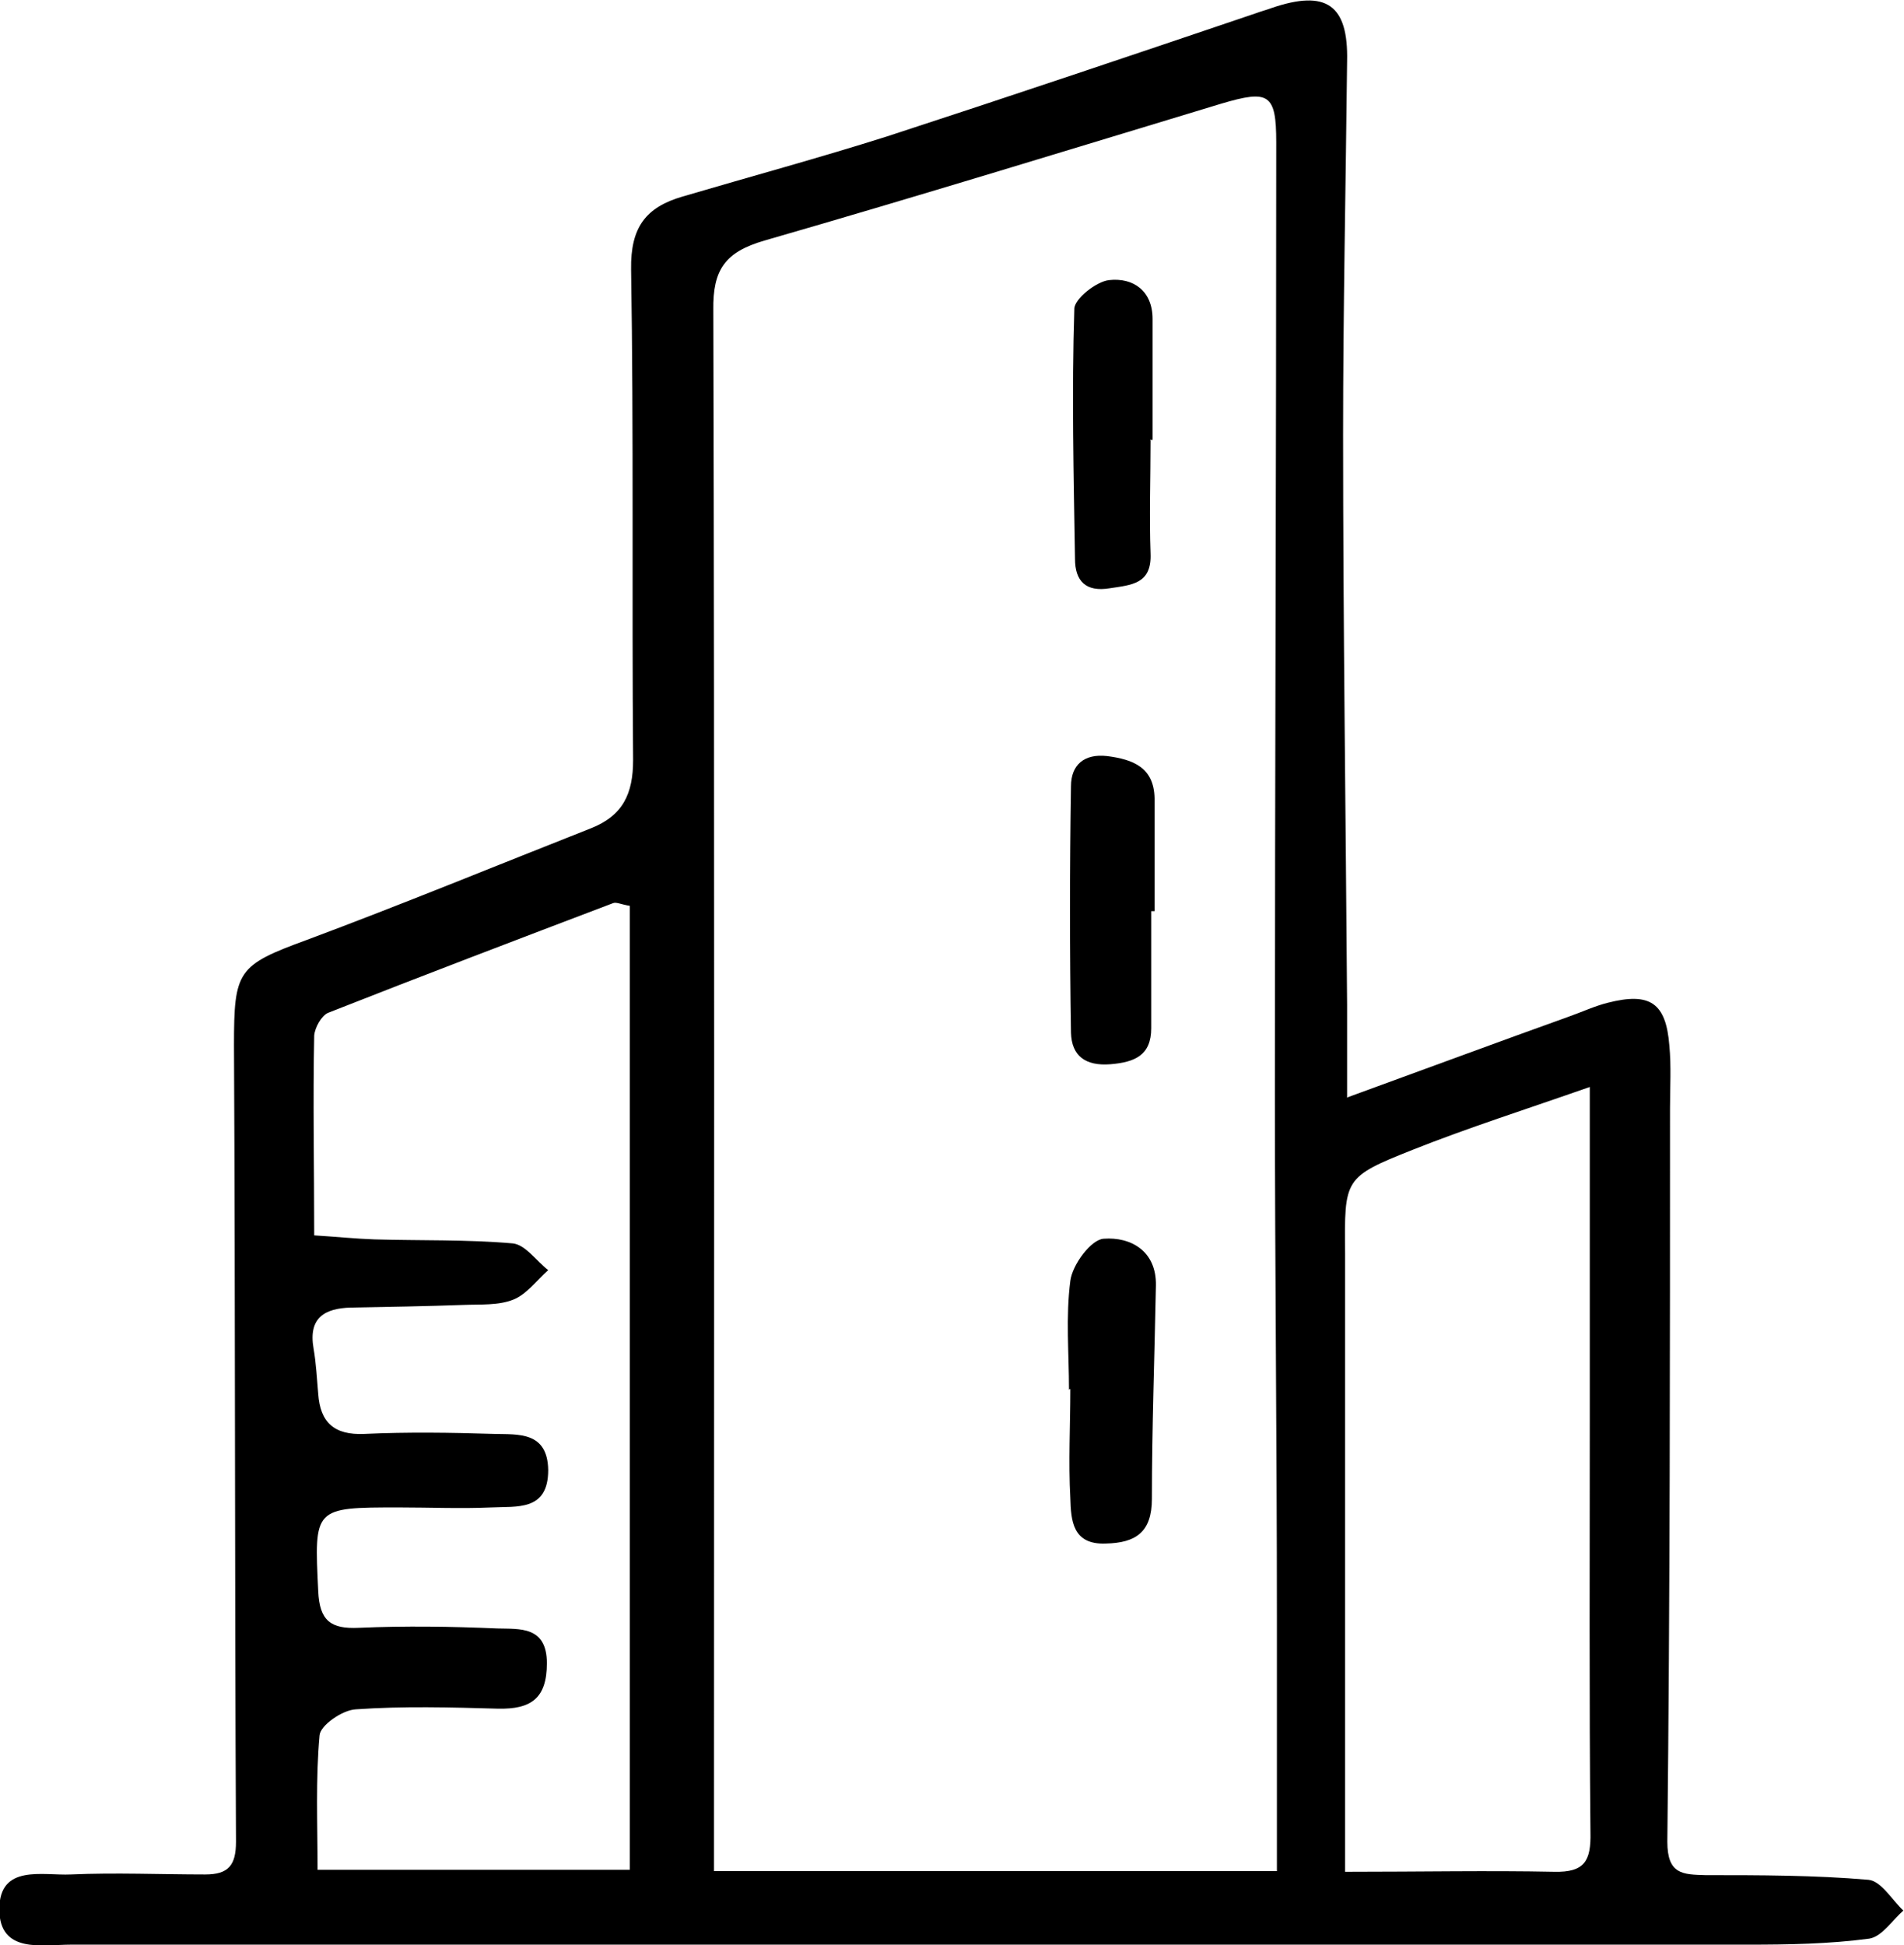 <?xml version="1.0" encoding="UTF-8"?>
<svg id="Layer_1" data-name="Layer 1" xmlns="http://www.w3.org/2000/svg" viewBox="0 0 28.48 29.1">
  <path d="m20.17,16.41c1.18-.43,2.23-.82,3.29-1.2.2-.07.39-.16.59-.21.63-.16.87,0,.92.64.03.31.01.63.01.94,0,3.66,0,7.32-.04,10.97,0,.49.23.49.57.5.81,0,1.63,0,2.44.07.19.02.35.3.52.46-.17.15-.32.39-.51.42-.6.08-1.21.09-1.81.09-8.36,0-16.73,0-25.09,0-.43,0-1.07.14-1.07-.53,0-.68.65-.5,1.07-.52.67-.03,1.34,0,2.01,0,.35,0,.46-.14.46-.49-.02-3.97-.01-7.94-.03-11.91,0-1.12.05-1.2,1.09-1.58,1.42-.53,2.83-1.11,4.25-1.67.48-.19.63-.52.63-1.02-.02-2.45.01-4.89-.03-7.34-.01-.63.22-.93.77-1.09,1.02-.3,2.05-.58,3.06-.9,1.84-.6,3.68-1.22,5.51-1.84.08-.03.16-.05.24-.08.82-.28,1.15-.05,1.13.8-.02,1.86-.06,3.72-.06,5.58,0,2.84.04,5.69.06,8.53,0,.41,0,.82,0,1.39Zm-1.07,11.58c0-1.33,0-2.56,0-3.79,0-2.61-.03-5.22-.03-7.84,0-4.74.02-9.49.02-14.23,0-.73-.11-.79-.82-.58-2.28.69-4.55,1.39-6.84,2.05-.58.17-.77.43-.76,1.04.02,7.53.01,15.05.01,22.58,0,.26,0,.53,0,.77h8.43Zm-9.68-14.44c-.13-.02-.2-.06-.25-.04-1.42.54-2.84,1.08-4.26,1.64-.1.04-.2.22-.21.34-.02.98,0,1.95,0,2.99.33.02.61.05.9.06.69.02,1.38,0,2.07.06.19.02.35.26.53.4-.17.15-.32.36-.52.44-.22.09-.49.07-.74.08-.56.02-1.13.03-1.69.04-.39.01-.64.15-.56.61.04.23.05.46.07.68.03.43.24.62.69.6.65-.03,1.3-.02,1.94,0,.36.01.8-.04.81.54,0,.62-.47.54-.85.56-.46.02-.92,0-1.38,0-1.28,0-1.27,0-1.21,1.25.02.45.19.57.61.55.69-.03,1.38-.02,2.07.01.33.01.74-.04.74.52,0,.53-.24.69-.73.68-.71-.02-1.42-.04-2.13.01-.2.01-.53.24-.54.39-.06.66-.03,1.32-.03,2.01h4.67v-14.44Zm14.36,2.71c-.97.34-1.82.61-2.65.94-1.03.41-1.02.43-1.01,1.55,0,.25,0,.5,0,.75,0,2.81,0,5.63,0,8.5,1.14,0,2.14-.02,3.13,0,.45.01.55-.16.54-.59-.02-2.05-.01-4.09-.01-6.14,0-1.62,0-3.25,0-5.02Z"/>
  <path d="m17.22,13.63c0,.58,0,1.17,0,1.75,0,.41-.25.51-.61.54-.38.03-.58-.13-.59-.47-.02-1.23-.02-2.46,0-3.69,0-.31.19-.49.54-.45.39.05.7.17.71.63,0,.56,0,1.12,0,1.69-.02,0-.03,0-.05,0Z"/>
  <path d="m17.21,6.59c0,.56-.02,1.13,0,1.69.02.46-.29.47-.61.52-.36.06-.52-.11-.52-.44-.02-1.25-.05-2.49-.01-3.74,0-.15.33-.41.52-.43.36-.04.65.16.65.58,0,.6,0,1.21,0,1.81-.01,0-.03,0-.04,0Z"/>
  <path d="m15.99,20.79c0-.54-.05-1.09.02-1.63.03-.24.31-.62.5-.63.4-.03.79.18.78.7-.02,1.06-.06,2.13-.06,3.19,0,.5-.24.66-.69.67-.5.02-.52-.35-.53-.68-.03-.54,0-1.09,0-1.63,0,0,0,0-.01,0Z"/>
</svg>